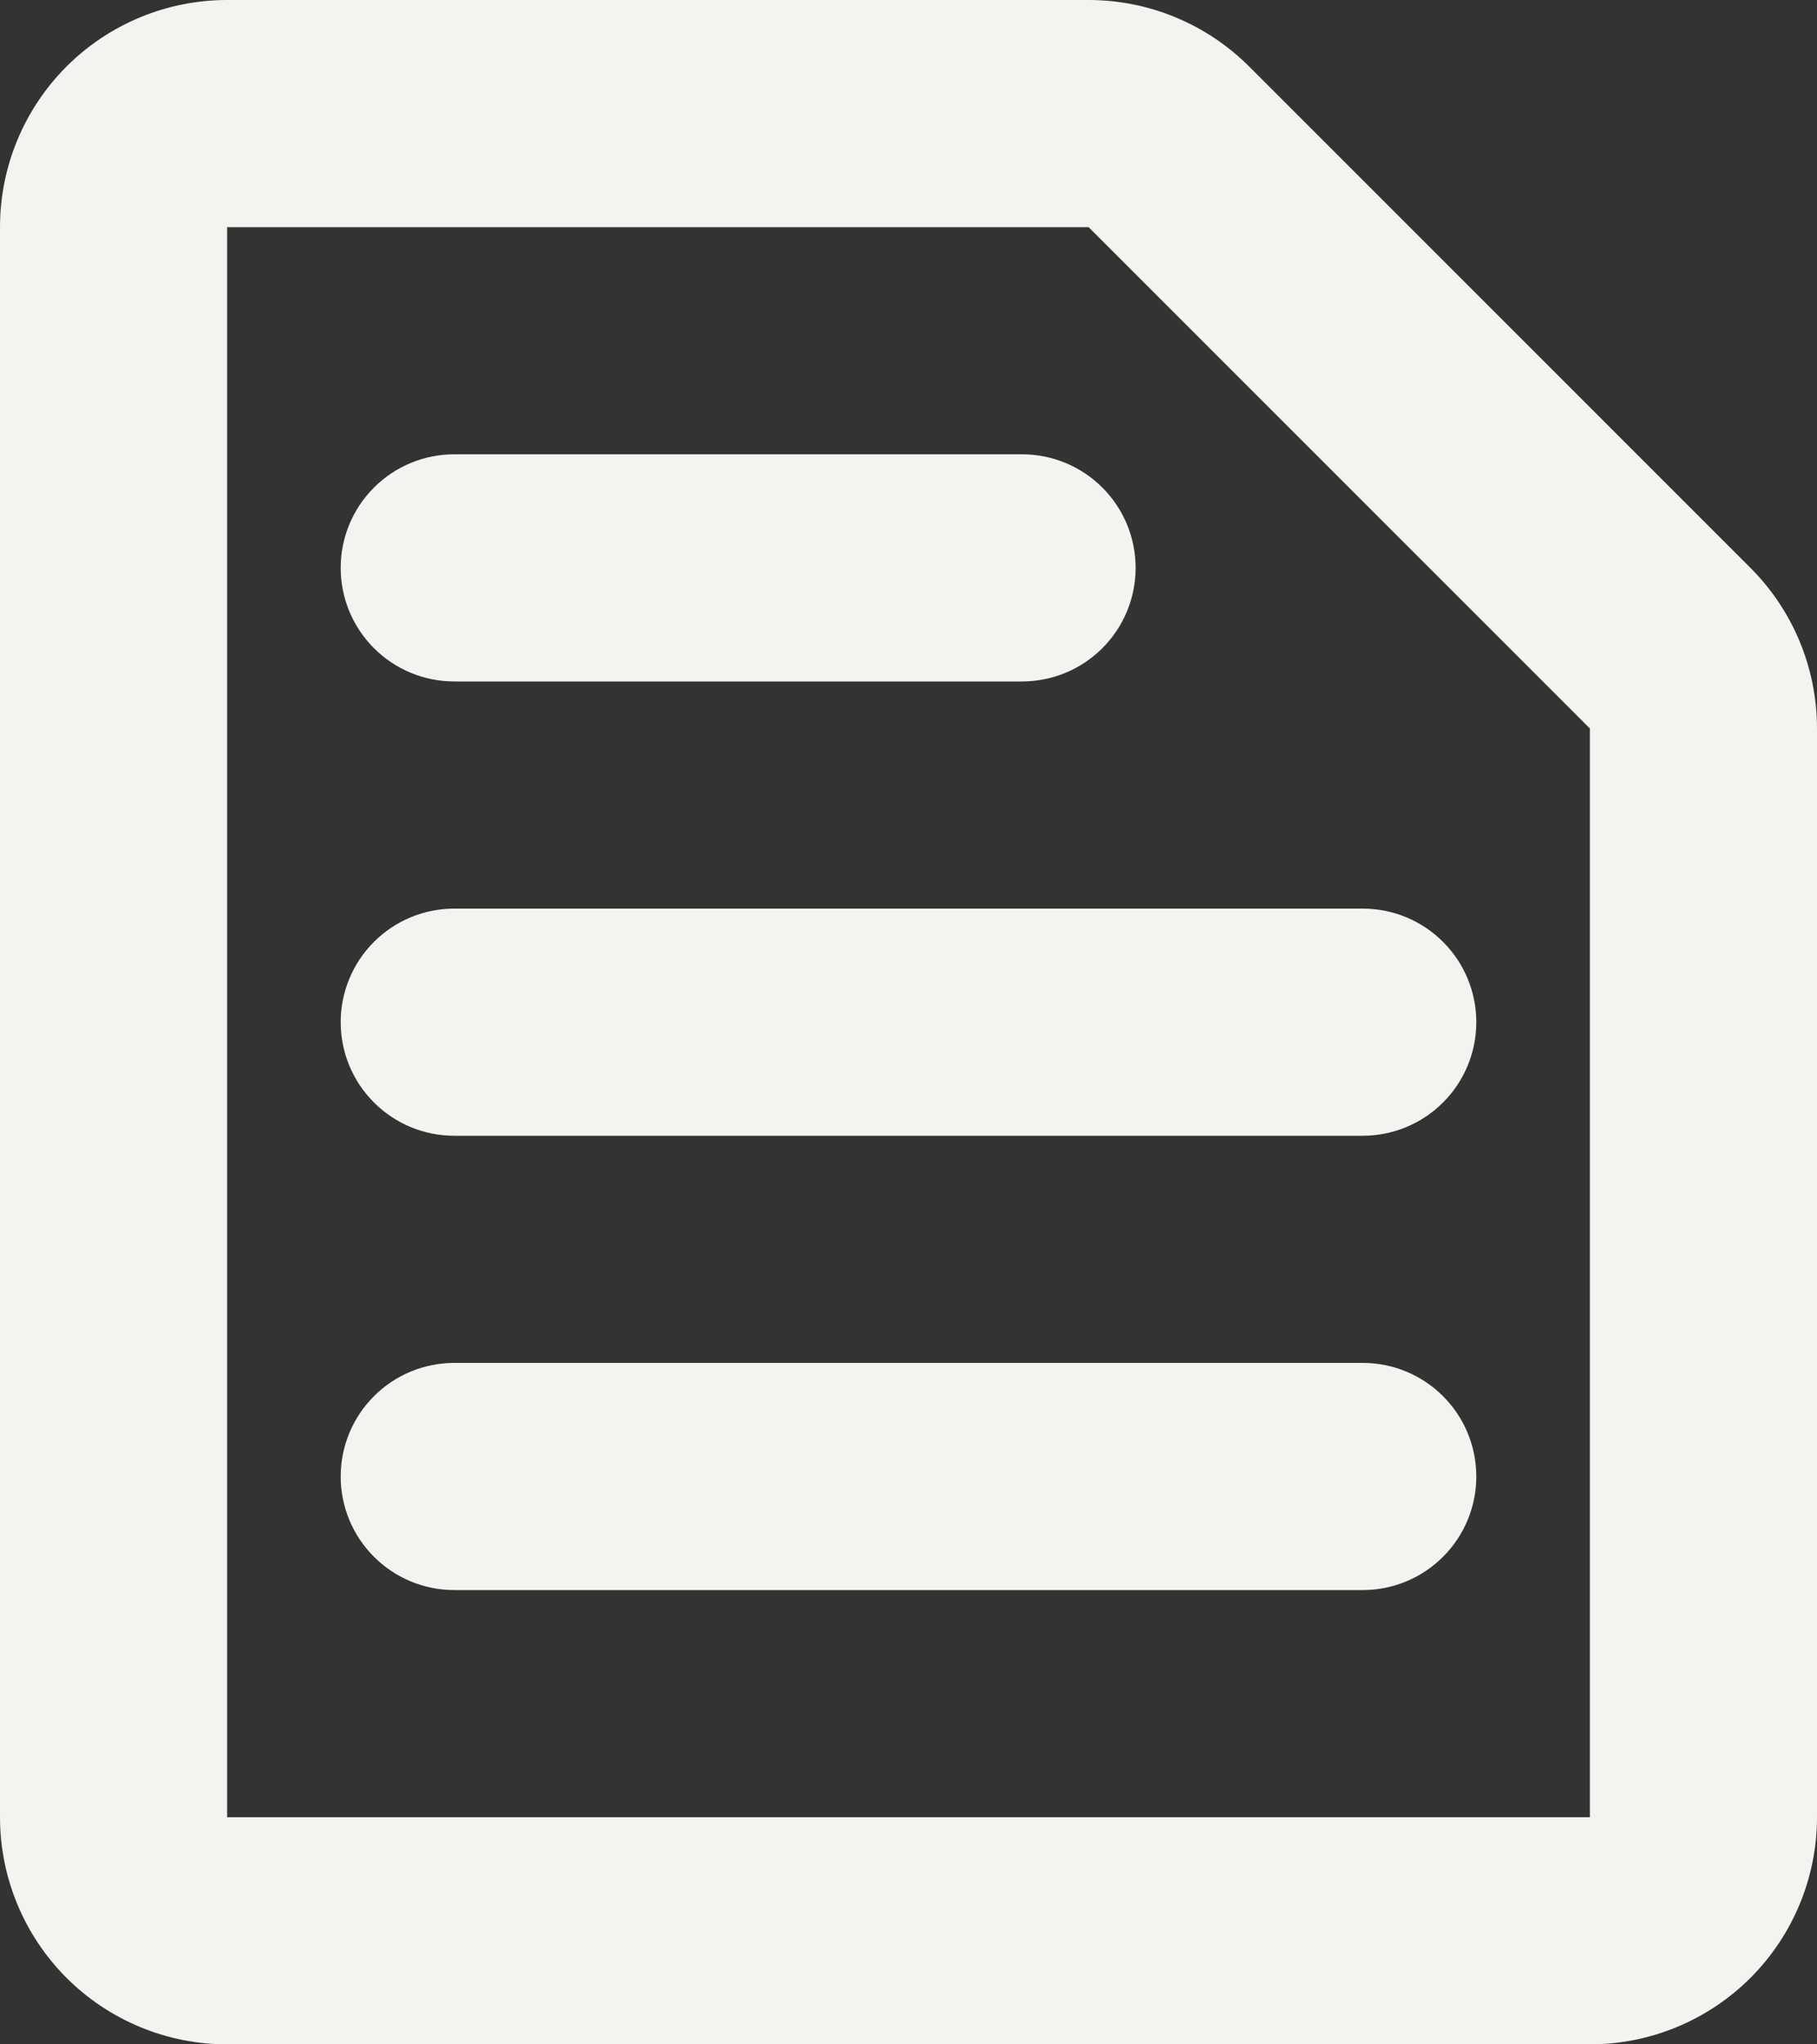 <svg width="48" height="54" viewBox="0 0 48 54" fill="none" xmlns="http://www.w3.org/2000/svg">
<rect x="0" y="0" width="48" height="54" fill="#333333" stroke="none"/>
<path fill-rule="evenodd" clip-rule="evenodd" d="M6 0C4.409 0 2.883 0.632 1.757 1.757C0.632 2.883 0 4.409 0 6V48C0 49.591 0.632 51.117 1.757 52.243C2.883 53.368 4.409 54 6 54H42C43.591 54 45.117 53.368 46.243 52.243C47.368 51.117 48 49.591 48 48V19.242C48 17.651 47.367 16.125 46.242 15L33 1.758C31.875 0.633 30.349 0 28.758 0H6ZM6 6H28.758L42 19.242V48H6V6ZM12 12C11.204 12 10.441 12.316 9.879 12.879C9.316 13.441 9 14.204 9 15C9 15.796 9.316 16.559 9.879 17.121C10.441 17.684 11.204 18 12 18H27C27.796 18 28.559 17.684 29.121 17.121C29.684 16.559 30 15.796 30 15C30 14.204 29.684 13.441 29.121 12.879C28.559 12.316 27.796 12 27 12H12ZM9 27C9 26.204 9.316 25.441 9.879 24.879C10.441 24.316 11.204 24 12 24H36C36.796 24 37.559 24.316 38.121 24.879C38.684 25.441 39 26.204 39 27C39 27.796 38.684 28.559 38.121 29.121C37.559 29.684 36.796 30 36 30H12C11.204 30 10.441 29.684 9.879 29.121C9.316 28.559 9 27.796 9 27ZM12 36C11.204 36 10.441 36.316 9.879 36.879C9.316 37.441 9 38.204 9 39C9 39.796 9.316 40.559 9.879 41.121C10.441 41.684 11.204 42 12 42H36C36.796 42 37.559 41.684 38.121 41.121C38.684 40.559 39 39.796 39 39C39 38.204 38.684 37.441 38.121 36.879C37.559 36.316 36.796 36 36 36H12Z" fill="#F3F3F0"/>
</svg>
